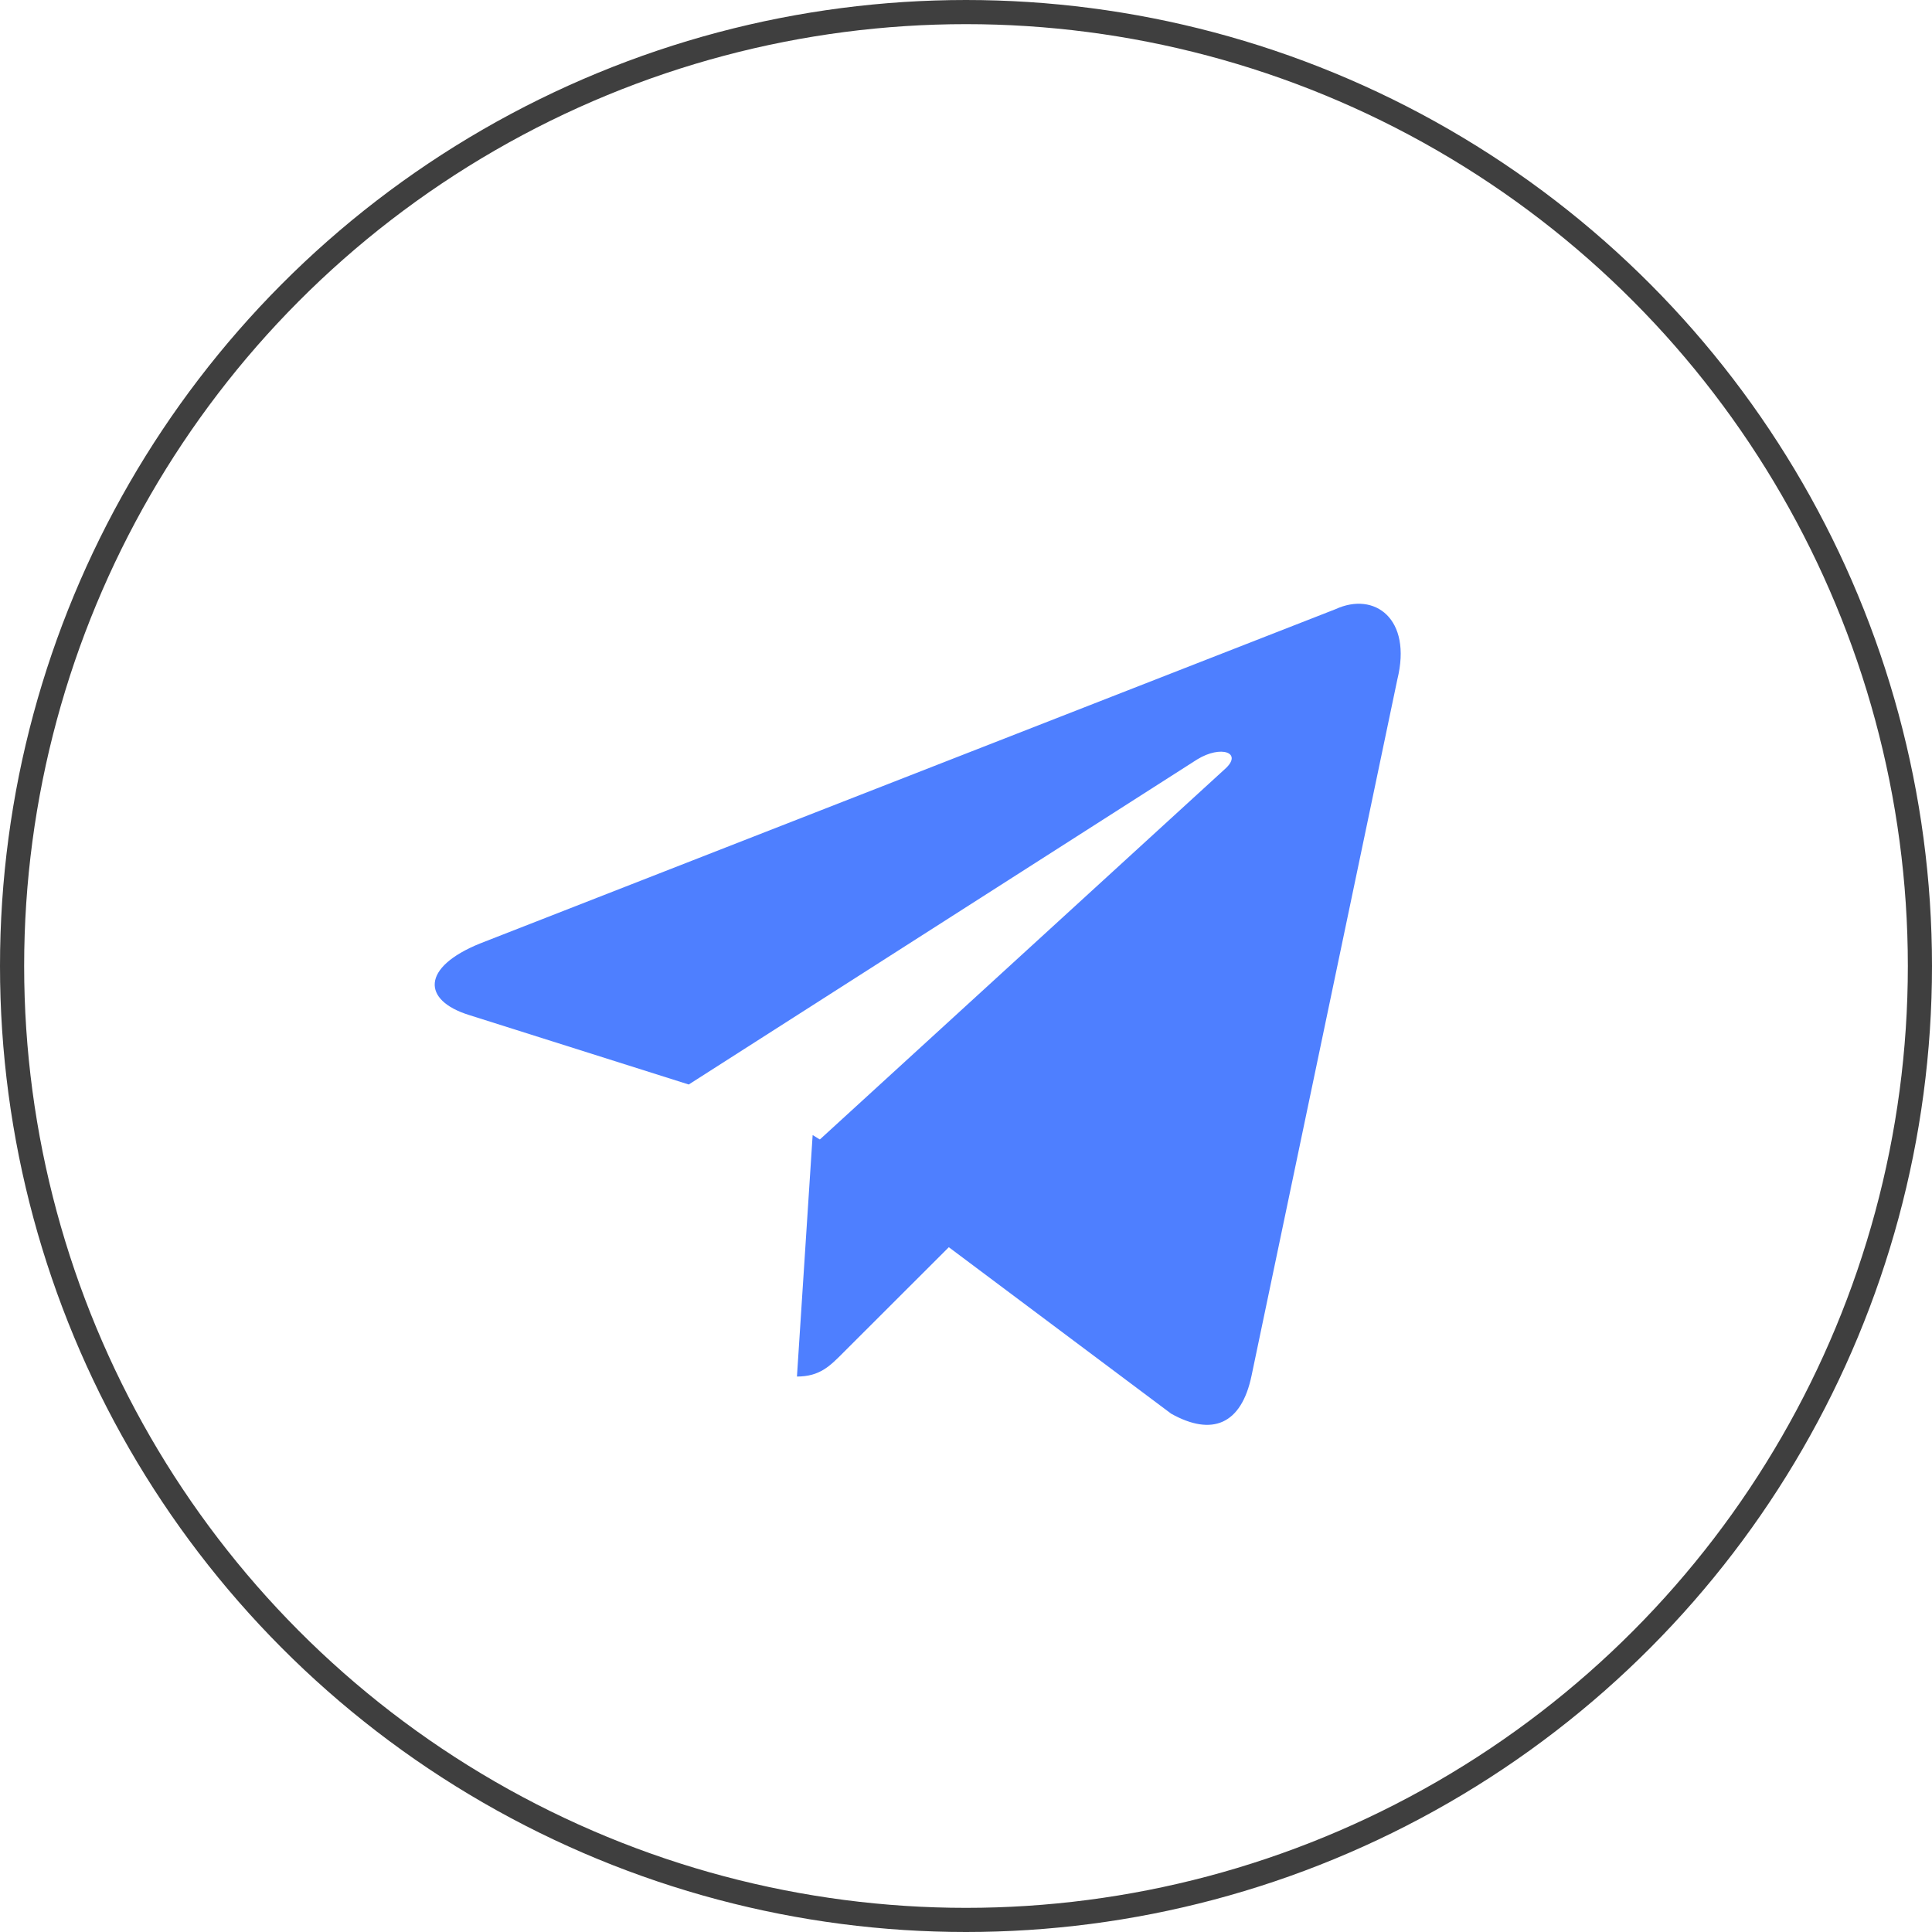 <?xml version="1.0" encoding="UTF-8"?> <svg xmlns="http://www.w3.org/2000/svg" width="80" height="80" viewBox="0 0 80 80" fill="none"><circle cx="40" cy="40" r="39.5" stroke="#3F3F3F"></circle><path d="M33 57C33.955 57 34.376 56.551 34.909 56.019L40 50.934L33.65 47" fill="#4E7FFF"></path><path d="M33.67 47.438L48.494 58.537C50.186 59.483 51.407 58.993 51.828 56.945L57.862 28.129C58.48 25.619 56.918 24.48 55.3 25.225L19.868 39.071C17.449 40.054 17.463 41.421 19.427 42.031L28.519 44.907L49.57 31.448C50.563 30.837 51.476 31.166 50.727 31.839" fill="#4E7FFF"></path></svg> 